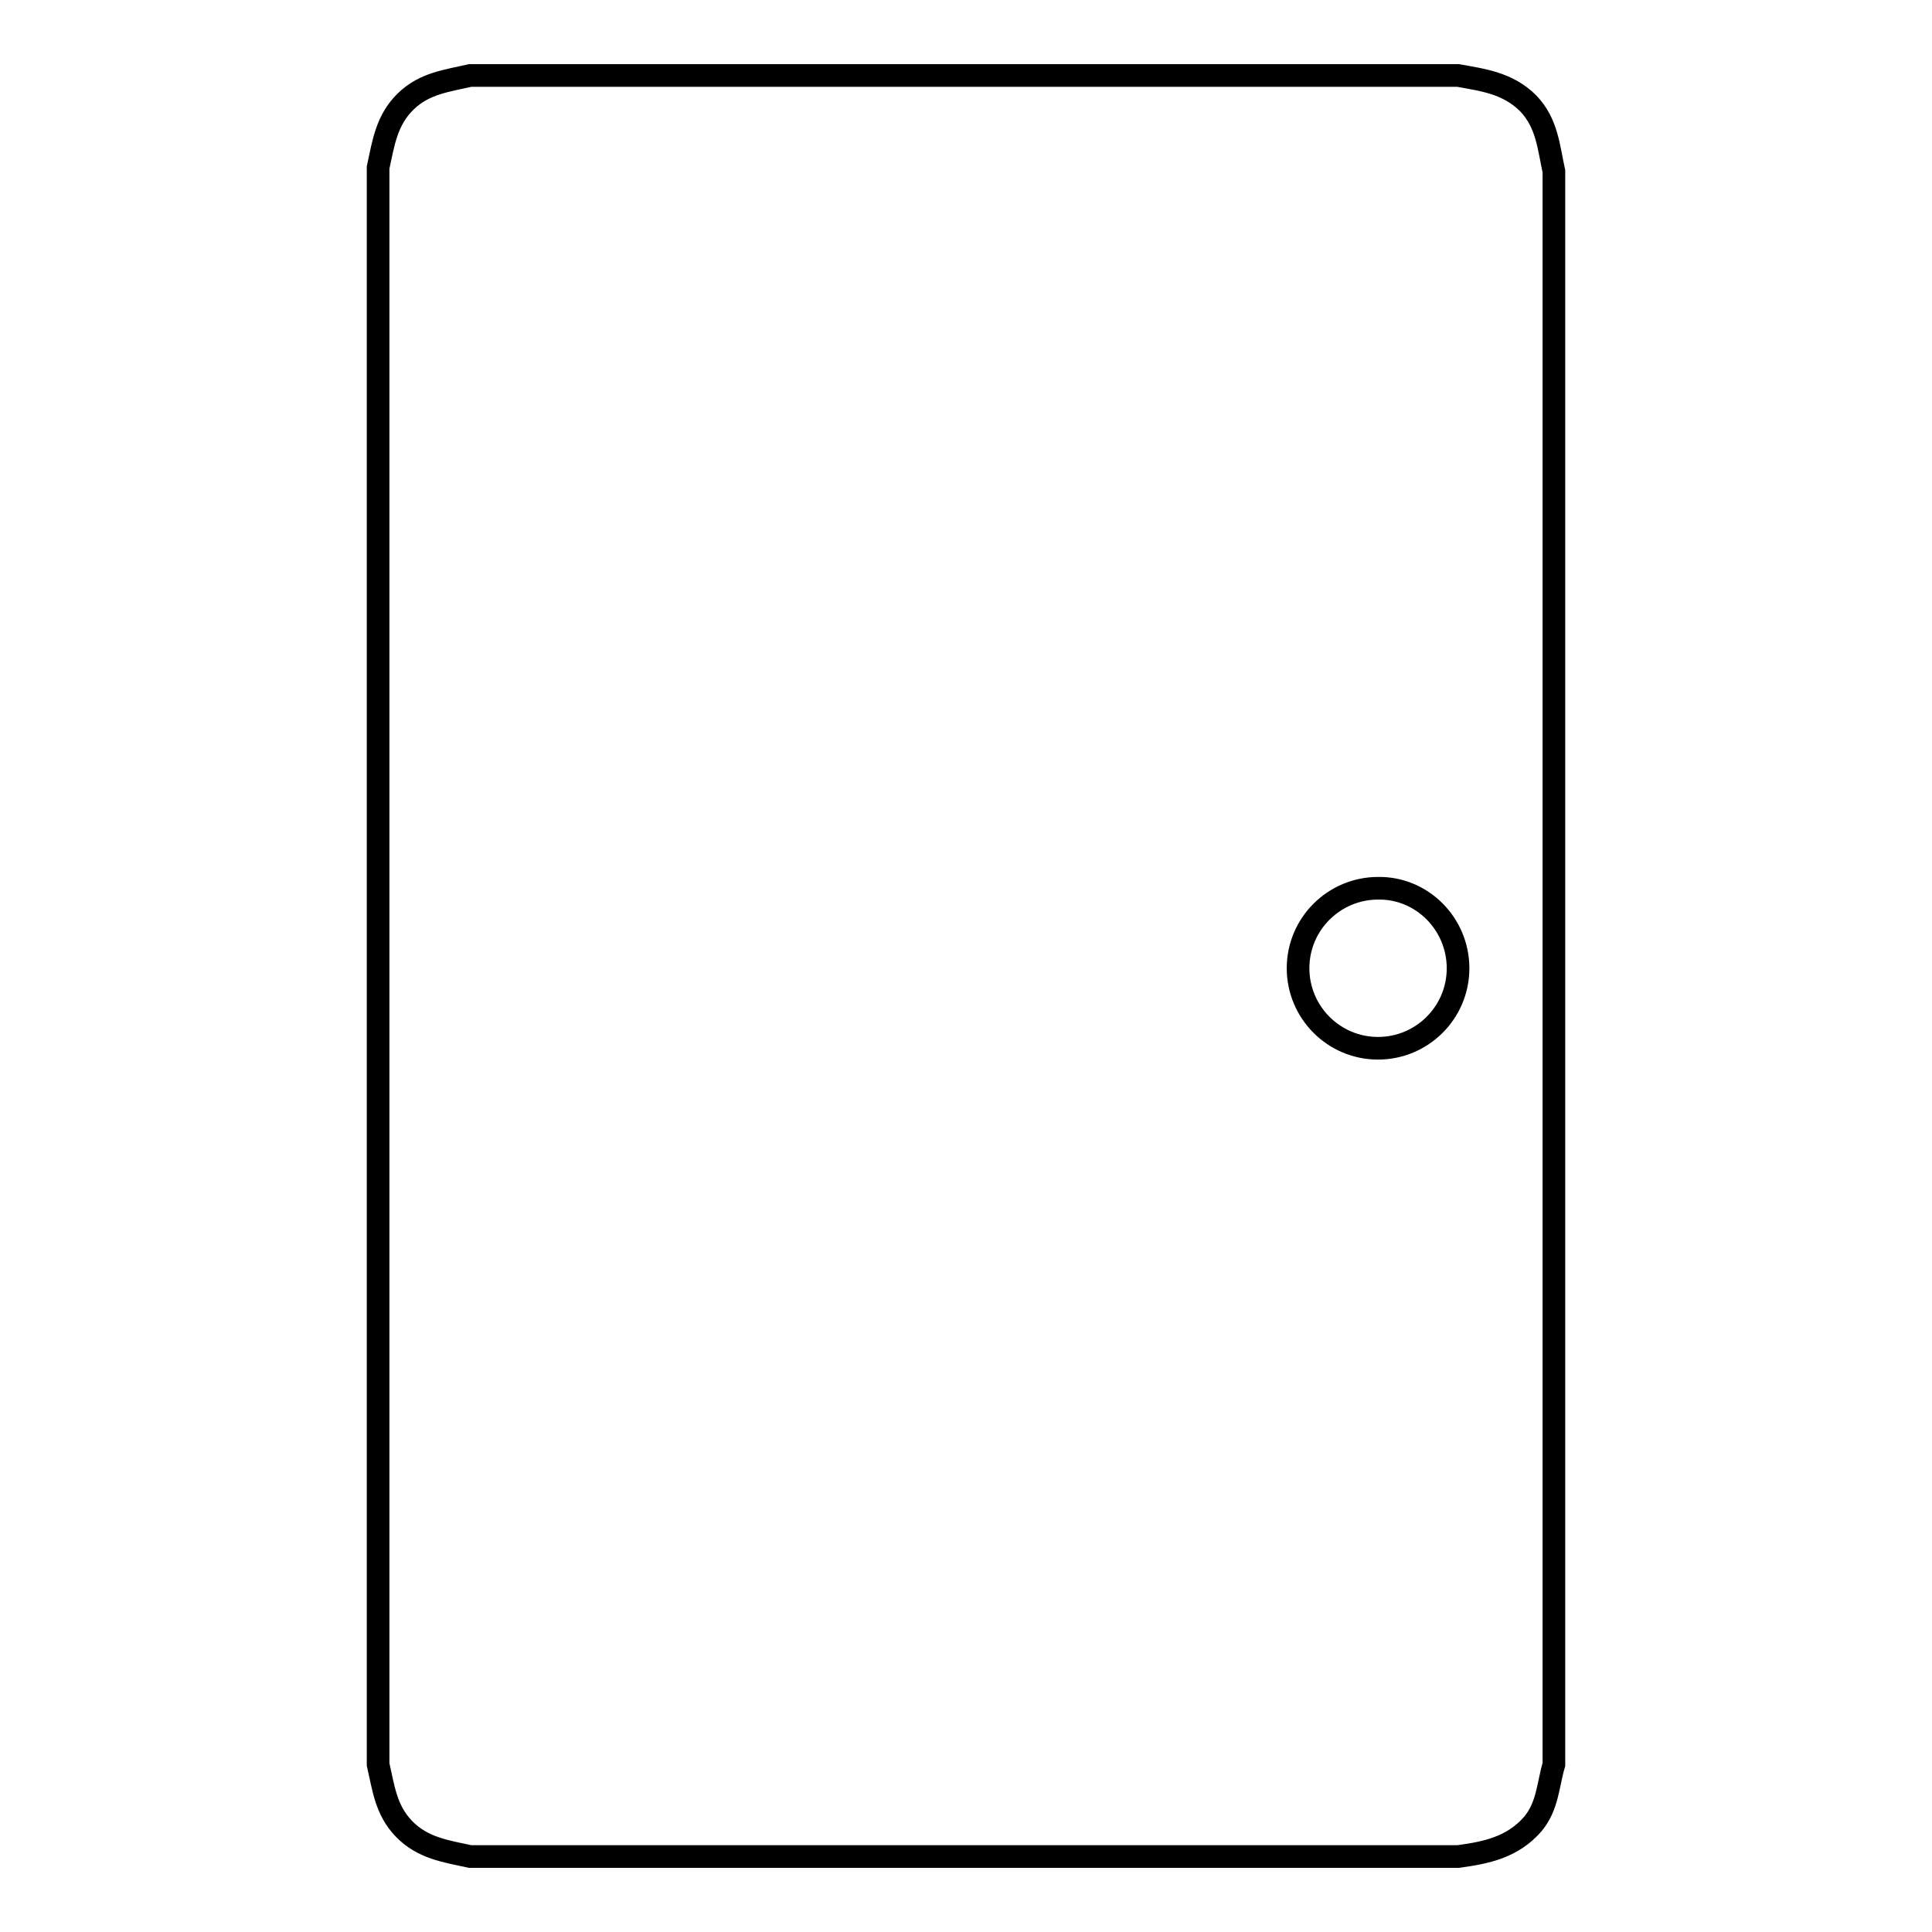 <?xml version="1.0" encoding="utf-8"?>
<!-- Svg Vector Icons : http://www.onlinewebfonts.com/icon -->
<!DOCTYPE svg PUBLIC "-//W3C//DTD SVG 1.1//EN" "http://www.w3.org/Graphics/SVG/1.1/DTD/svg11.dtd">
<svg version="1.1" xmlns="http://www.w3.org/2000/svg" xmlns:xlink="http://www.w3.org/1999/xlink" x="0px" y="0px" viewBox="0 0 256 256" enable-background="new 0 0 256 256" xml:space="preserve">
<g><g><path stroke-width="3" fill-opacity="0" stroke="#000000"  d="M193.2,246c-43.6,0-87.3,0-130.9,0c-3.2-0.7-6.3-1.1-8.8-3.7c-2.4-2.5-2.7-5.5-3.4-8.5c0-70.5,0-141.1,0-211.6c0.7-3.2,1.1-6.3,3.7-8.8c2.5-2.4,5.5-2.7,8.5-3.4c43.6,0,87.3,0,130.9,0c3.3,0.6,6.6,1,9.3,3.7c2.5,2.6,2.7,5.8,3.4,9c0,70.4,0,140.8,0,211.1c-0.8,2.7-0.8,5.5-2.8,7.9C200.4,244.8,196.9,245.5,193.2,246z"/><path stroke-width="3" fill-opacity="0" stroke="#000000"  d="M193.2,128.3c0,5.9-4.8,10.6-10.6,10.6c-5.9,0-10.6-4.8-10.6-10.6c0-5.9,4.8-10.6,10.6-10.6C188.4,117.6,193.2,122.4,193.2,128.3z"/></g></g>
</svg>